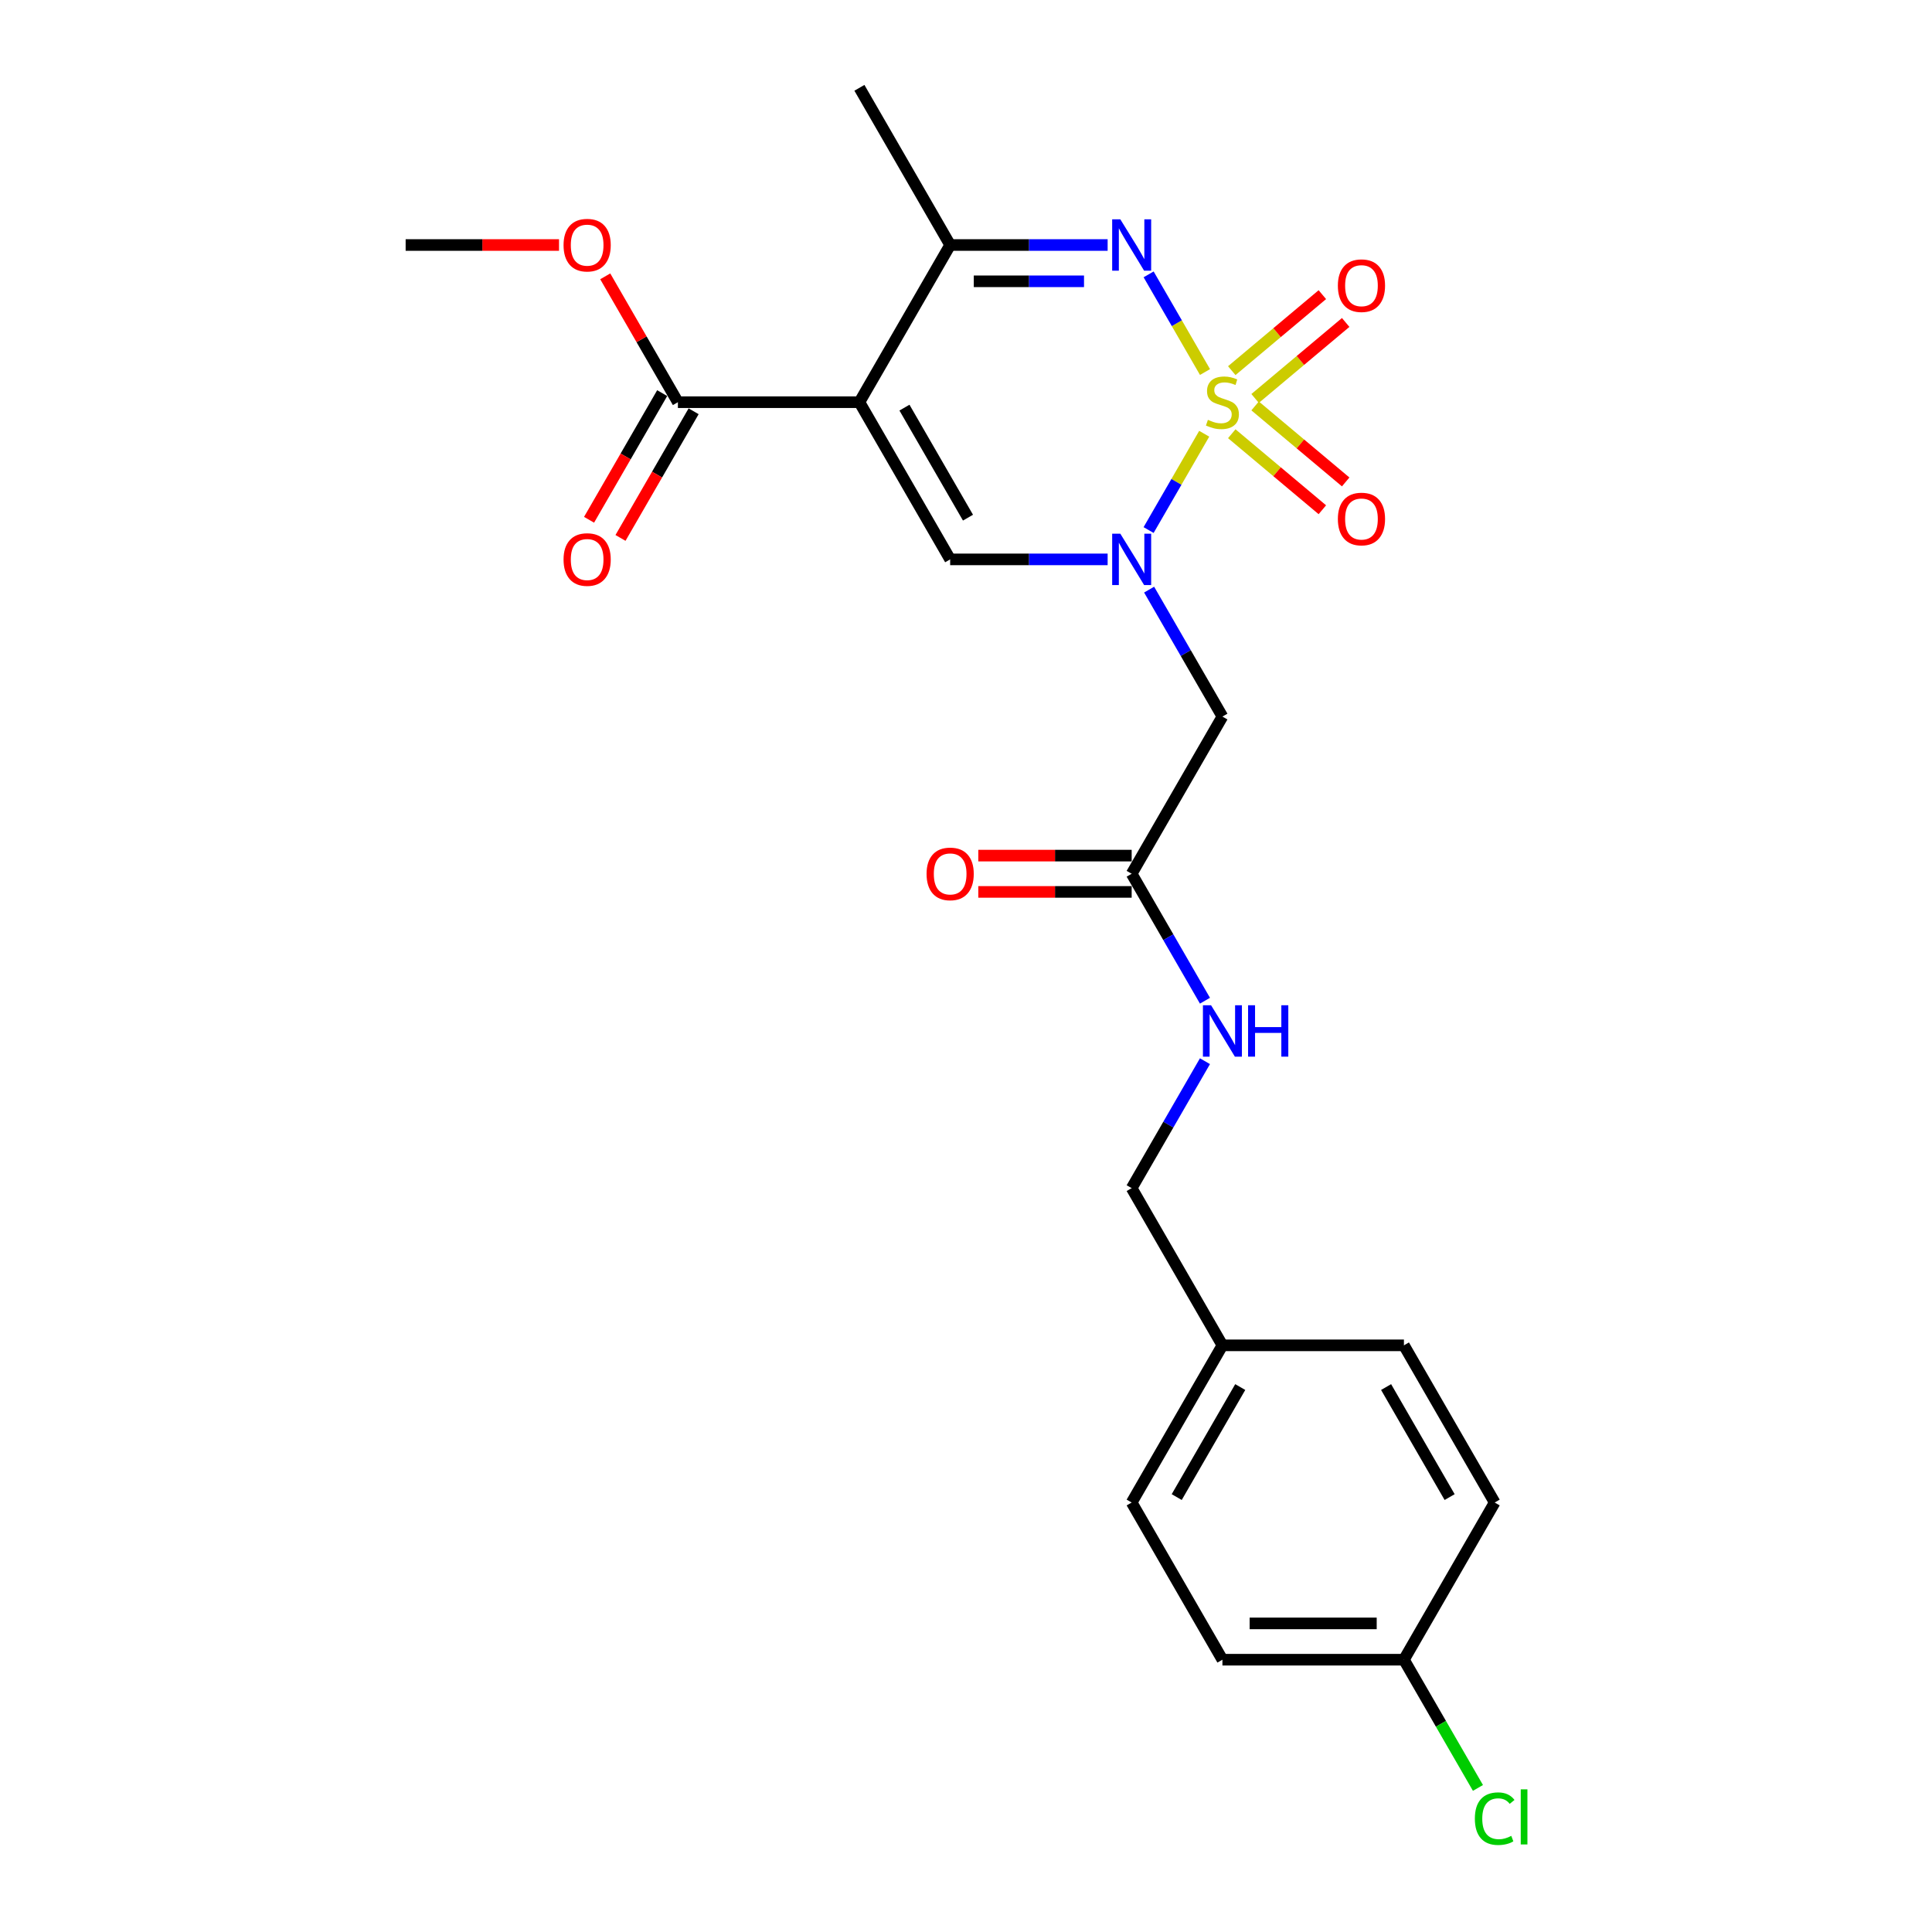<?xml version='1.0' encoding='iso-8859-1'?>
<svg version='1.1' baseProfile='full'
              xmlns='http://www.w3.org/2000/svg'
                      xmlns:rdkit='http://www.rdkit.org/xml'
                      xmlns:xlink='http://www.w3.org/1999/xlink'
                  xml:space='preserve'
width='1000px' height='1000px' viewBox='0 0 1000 1000'>
<!-- END OF HEADER -->
<rect style='opacity:1.0;fill:#FFFFFF;stroke:none' width='1000' height='1000' x='0' y='0'> </rect>
<path class='bond-0' d='M 623.296,224.504 L 608.905,249.43' style='fill:none;fill-rule:evenodd;stroke:#CCCC00;stroke-width:6px;stroke-linecap:butt;stroke-linejoin:miter;stroke-opacity:1' />
<path class='bond-0' d='M 608.905,249.43 L 594.513,274.356' style='fill:none;fill-rule:evenodd;stroke:#0000FF;stroke-width:6px;stroke-linecap:butt;stroke-linejoin:miter;stroke-opacity:1' />
<path class='bond-2' d='M 623.708,192.562 L 609.117,167.289' style='fill:none;fill-rule:evenodd;stroke:#CCCC00;stroke-width:6px;stroke-linecap:butt;stroke-linejoin:miter;stroke-opacity:1' />
<path class='bond-2' d='M 609.117,167.289 L 594.525,142.016' style='fill:none;fill-rule:evenodd;stroke:#0000FF;stroke-width:6px;stroke-linecap:butt;stroke-linejoin:miter;stroke-opacity:1' />
<path class='bond-7' d='M 649.641,206.244 L 673.082,186.575' style='fill:none;fill-rule:evenodd;stroke:#CCCC00;stroke-width:6px;stroke-linecap:butt;stroke-linejoin:miter;stroke-opacity:1' />
<path class='bond-7' d='M 673.082,186.575 L 696.522,166.905' style='fill:none;fill-rule:evenodd;stroke:#FF0000;stroke-width:6px;stroke-linecap:butt;stroke-linejoin:miter;stroke-opacity:1' />
<path class='bond-7' d='M 637.563,191.85 L 661.004,172.181' style='fill:none;fill-rule:evenodd;stroke:#CCCC00;stroke-width:6px;stroke-linecap:butt;stroke-linejoin:miter;stroke-opacity:1' />
<path class='bond-7' d='M 661.004,172.181 L 684.445,152.512' style='fill:none;fill-rule:evenodd;stroke:#FF0000;stroke-width:6px;stroke-linecap:butt;stroke-linejoin:miter;stroke-opacity:1' />
<path class='bond-8' d='M 637.563,224.501 L 661.004,244.17' style='fill:none;fill-rule:evenodd;stroke:#CCCC00;stroke-width:6px;stroke-linecap:butt;stroke-linejoin:miter;stroke-opacity:1' />
<path class='bond-8' d='M 661.004,244.17 L 684.445,263.84' style='fill:none;fill-rule:evenodd;stroke:#FF0000;stroke-width:6px;stroke-linecap:butt;stroke-linejoin:miter;stroke-opacity:1' />
<path class='bond-8' d='M 649.641,210.108 L 673.082,229.777' style='fill:none;fill-rule:evenodd;stroke:#CCCC00;stroke-width:6px;stroke-linecap:butt;stroke-linejoin:miter;stroke-opacity:1' />
<path class='bond-8' d='M 673.082,229.777 L 696.522,249.446' style='fill:none;fill-rule:evenodd;stroke:#FF0000;stroke-width:6px;stroke-linecap:butt;stroke-linejoin:miter;stroke-opacity:1' />
<path class='bond-3' d='M 573.311,289.536 L 532.556,289.536' style='fill:none;fill-rule:evenodd;stroke:#0000FF;stroke-width:6px;stroke-linecap:butt;stroke-linejoin:miter;stroke-opacity:1' />
<path class='bond-3' d='M 532.556,289.536 L 491.802,289.536' style='fill:none;fill-rule:evenodd;stroke:#000000;stroke-width:6px;stroke-linecap:butt;stroke-linejoin:miter;stroke-opacity:1' />
<path class='bond-5' d='M 594.786,305.188 L 613.754,338.043' style='fill:none;fill-rule:evenodd;stroke:#0000FF;stroke-width:6px;stroke-linecap:butt;stroke-linejoin:miter;stroke-opacity:1' />
<path class='bond-5' d='M 613.754,338.043 L 632.723,370.897' style='fill:none;fill-rule:evenodd;stroke:#000000;stroke-width:6px;stroke-linecap:butt;stroke-linejoin:miter;stroke-opacity:1' />
<path class='bond-1' d='M 444.828,208.176 L 491.802,126.815' style='fill:none;fill-rule:evenodd;stroke:#000000;stroke-width:6px;stroke-linecap:butt;stroke-linejoin:miter;stroke-opacity:1' />
<path class='bond-6' d='M 444.828,208.176 L 350.881,208.176' style='fill:none;fill-rule:evenodd;stroke:#000000;stroke-width:6px;stroke-linecap:butt;stroke-linejoin:miter;stroke-opacity:1' />
<path class='bond-24' d='M 444.828,208.176 L 491.802,289.536' style='fill:none;fill-rule:evenodd;stroke:#000000;stroke-width:6px;stroke-linecap:butt;stroke-linejoin:miter;stroke-opacity:1' />
<path class='bond-24' d='M 468.147,210.985 L 501.028,267.938' style='fill:none;fill-rule:evenodd;stroke:#000000;stroke-width:6px;stroke-linecap:butt;stroke-linejoin:miter;stroke-opacity:1' />
<path class='bond-4' d='M 573.311,126.815 L 532.556,126.815' style='fill:none;fill-rule:evenodd;stroke:#0000FF;stroke-width:6px;stroke-linecap:butt;stroke-linejoin:miter;stroke-opacity:1' />
<path class='bond-4' d='M 532.556,126.815 L 491.802,126.815' style='fill:none;fill-rule:evenodd;stroke:#000000;stroke-width:6px;stroke-linecap:butt;stroke-linejoin:miter;stroke-opacity:1' />
<path class='bond-4' d='M 561.084,145.605 L 532.556,145.605' style='fill:none;fill-rule:evenodd;stroke:#0000FF;stroke-width:6px;stroke-linecap:butt;stroke-linejoin:miter;stroke-opacity:1' />
<path class='bond-4' d='M 532.556,145.605 L 504.028,145.605' style='fill:none;fill-rule:evenodd;stroke:#000000;stroke-width:6px;stroke-linecap:butt;stroke-linejoin:miter;stroke-opacity:1' />
<path class='bond-22' d='M 491.802,126.815 L 444.828,45.455' style='fill:none;fill-rule:evenodd;stroke:#000000;stroke-width:6px;stroke-linecap:butt;stroke-linejoin:miter;stroke-opacity:1' />
<path class='bond-9' d='M 632.723,370.897 L 585.749,452.258' style='fill:none;fill-rule:evenodd;stroke:#000000;stroke-width:6px;stroke-linecap:butt;stroke-linejoin:miter;stroke-opacity:1' />
<path class='bond-11' d='M 342.745,203.478 L 323.82,236.258' style='fill:none;fill-rule:evenodd;stroke:#000000;stroke-width:6px;stroke-linecap:butt;stroke-linejoin:miter;stroke-opacity:1' />
<path class='bond-11' d='M 323.82,236.258 L 304.895,269.037' style='fill:none;fill-rule:evenodd;stroke:#FF0000;stroke-width:6px;stroke-linecap:butt;stroke-linejoin:miter;stroke-opacity:1' />
<path class='bond-11' d='M 359.017,212.873 L 340.092,245.653' style='fill:none;fill-rule:evenodd;stroke:#000000;stroke-width:6px;stroke-linecap:butt;stroke-linejoin:miter;stroke-opacity:1' />
<path class='bond-11' d='M 340.092,245.653 L 321.167,278.432' style='fill:none;fill-rule:evenodd;stroke:#FF0000;stroke-width:6px;stroke-linecap:butt;stroke-linejoin:miter;stroke-opacity:1' />
<path class='bond-13' d='M 350.881,208.176 L 332.075,175.603' style='fill:none;fill-rule:evenodd;stroke:#000000;stroke-width:6px;stroke-linecap:butt;stroke-linejoin:miter;stroke-opacity:1' />
<path class='bond-13' d='M 332.075,175.603 L 313.27,143.03' style='fill:none;fill-rule:evenodd;stroke:#FF0000;stroke-width:6px;stroke-linecap:butt;stroke-linejoin:miter;stroke-opacity:1' />
<path class='bond-10' d='M 585.749,452.258 L 604.718,485.112' style='fill:none;fill-rule:evenodd;stroke:#000000;stroke-width:6px;stroke-linecap:butt;stroke-linejoin:miter;stroke-opacity:1' />
<path class='bond-10' d='M 604.718,485.112 L 623.686,517.967' style='fill:none;fill-rule:evenodd;stroke:#0000FF;stroke-width:6px;stroke-linecap:butt;stroke-linejoin:miter;stroke-opacity:1' />
<path class='bond-12' d='M 585.749,442.863 L 546.056,442.863' style='fill:none;fill-rule:evenodd;stroke:#000000;stroke-width:6px;stroke-linecap:butt;stroke-linejoin:miter;stroke-opacity:1' />
<path class='bond-12' d='M 546.056,442.863 L 506.364,442.863' style='fill:none;fill-rule:evenodd;stroke:#FF0000;stroke-width:6px;stroke-linecap:butt;stroke-linejoin:miter;stroke-opacity:1' />
<path class='bond-12' d='M 585.749,461.652 L 546.056,461.652' style='fill:none;fill-rule:evenodd;stroke:#000000;stroke-width:6px;stroke-linecap:butt;stroke-linejoin:miter;stroke-opacity:1' />
<path class='bond-12' d='M 546.056,461.652 L 506.364,461.652' style='fill:none;fill-rule:evenodd;stroke:#FF0000;stroke-width:6px;stroke-linecap:butt;stroke-linejoin:miter;stroke-opacity:1' />
<path class='bond-14' d='M 623.686,549.27 L 604.718,582.124' style='fill:none;fill-rule:evenodd;stroke:#0000FF;stroke-width:6px;stroke-linecap:butt;stroke-linejoin:miter;stroke-opacity:1' />
<path class='bond-14' d='M 604.718,582.124 L 585.749,614.979' style='fill:none;fill-rule:evenodd;stroke:#000000;stroke-width:6px;stroke-linecap:butt;stroke-linejoin:miter;stroke-opacity:1' />
<path class='bond-23' d='M 289.346,126.815 L 249.653,126.815' style='fill:none;fill-rule:evenodd;stroke:#FF0000;stroke-width:6px;stroke-linecap:butt;stroke-linejoin:miter;stroke-opacity:1' />
<path class='bond-23' d='M 249.653,126.815 L 209.96,126.815' style='fill:none;fill-rule:evenodd;stroke:#000000;stroke-width:6px;stroke-linecap:butt;stroke-linejoin:miter;stroke-opacity:1' />
<path class='bond-16' d='M 585.749,614.979 L 632.723,696.34' style='fill:none;fill-rule:evenodd;stroke:#000000;stroke-width:6px;stroke-linecap:butt;stroke-linejoin:miter;stroke-opacity:1' />
<path class='bond-15' d='M 726.67,859.061 L 632.723,859.061' style='fill:none;fill-rule:evenodd;stroke:#000000;stroke-width:6px;stroke-linecap:butt;stroke-linejoin:miter;stroke-opacity:1' />
<path class='bond-15' d='M 712.578,840.271 L 646.815,840.271' style='fill:none;fill-rule:evenodd;stroke:#000000;stroke-width:6px;stroke-linecap:butt;stroke-linejoin:miter;stroke-opacity:1' />
<path class='bond-17' d='M 726.67,859.061 L 745.828,892.244' style='fill:none;fill-rule:evenodd;stroke:#000000;stroke-width:6px;stroke-linecap:butt;stroke-linejoin:miter;stroke-opacity:1' />
<path class='bond-17' d='M 745.828,892.244 L 764.987,925.428' style='fill:none;fill-rule:evenodd;stroke:#00CC00;stroke-width:6px;stroke-linecap:butt;stroke-linejoin:miter;stroke-opacity:1' />
<path class='bond-25' d='M 726.67,859.061 L 773.643,777.7' style='fill:none;fill-rule:evenodd;stroke:#000000;stroke-width:6px;stroke-linecap:butt;stroke-linejoin:miter;stroke-opacity:1' />
<path class='bond-20' d='M 632.723,696.34 L 726.67,696.34' style='fill:none;fill-rule:evenodd;stroke:#000000;stroke-width:6px;stroke-linecap:butt;stroke-linejoin:miter;stroke-opacity:1' />
<path class='bond-21' d='M 632.723,696.34 L 585.749,777.7' style='fill:none;fill-rule:evenodd;stroke:#000000;stroke-width:6px;stroke-linecap:butt;stroke-linejoin:miter;stroke-opacity:1' />
<path class='bond-21' d='M 641.949,717.938 L 609.067,774.891' style='fill:none;fill-rule:evenodd;stroke:#000000;stroke-width:6px;stroke-linecap:butt;stroke-linejoin:miter;stroke-opacity:1' />
<path class='bond-18' d='M 773.643,777.7 L 726.67,696.34' style='fill:none;fill-rule:evenodd;stroke:#000000;stroke-width:6px;stroke-linecap:butt;stroke-linejoin:miter;stroke-opacity:1' />
<path class='bond-18' d='M 750.325,774.891 L 717.444,717.938' style='fill:none;fill-rule:evenodd;stroke:#000000;stroke-width:6px;stroke-linecap:butt;stroke-linejoin:miter;stroke-opacity:1' />
<path class='bond-19' d='M 632.723,859.061 L 585.749,777.7' style='fill:none;fill-rule:evenodd;stroke:#000000;stroke-width:6px;stroke-linecap:butt;stroke-linejoin:miter;stroke-opacity:1' />
<path  class='atom-0' d='M 625.207 217.307
Q 625.508 217.42, 626.748 217.946
Q 627.988 218.472, 629.341 218.811
Q 630.731 219.111, 632.084 219.111
Q 634.602 219.111, 636.067 217.909
Q 637.533 216.669, 637.533 214.527
Q 637.533 213.061, 636.781 212.159
Q 636.067 211.257, 634.94 210.769
Q 633.812 210.28, 631.934 209.717
Q 629.566 209.003, 628.138 208.326
Q 626.748 207.65, 625.733 206.222
Q 624.756 204.794, 624.756 202.389
Q 624.756 199.044, 627.011 196.977
Q 629.303 194.91, 633.812 194.91
Q 636.894 194.91, 640.389 196.376
L 639.524 199.27
Q 636.33 197.954, 633.925 197.954
Q 631.332 197.954, 629.904 199.044
Q 628.476 200.096, 628.514 201.938
Q 628.514 203.366, 629.228 204.23
Q 629.979 205.094, 631.032 205.583
Q 632.121 206.071, 633.925 206.635
Q 636.33 207.387, 637.758 208.138
Q 639.186 208.89, 640.201 210.431
Q 641.253 211.934, 641.253 214.527
Q 641.253 218.209, 638.773 220.201
Q 636.33 222.155, 632.234 222.155
Q 629.867 222.155, 628.063 221.629
Q 626.297 221.141, 624.192 220.276
L 625.207 217.307
' fill='#CCCC00'/>
<path  class='atom-1' d='M 579.868 276.234
L 588.586 290.326
Q 589.451 291.716, 590.841 294.234
Q 592.231 296.752, 592.307 296.902
L 592.307 276.234
L 595.839 276.234
L 595.839 302.839
L 592.194 302.839
L 582.837 287.432
Q 581.747 285.628, 580.582 283.561
Q 579.455 281.495, 579.116 280.856
L 579.116 302.839
L 575.659 302.839
L 575.659 276.234
L 579.868 276.234
' fill='#0000FF'/>
<path  class='atom-3' d='M 579.868 113.512
L 588.586 127.604
Q 589.451 128.995, 590.841 131.513
Q 592.231 134.03, 592.307 134.181
L 592.307 113.512
L 595.839 113.512
L 595.839 140.118
L 592.194 140.118
L 582.837 124.711
Q 581.747 122.907, 580.582 120.84
Q 579.455 118.773, 579.116 118.134
L 579.116 140.118
L 575.659 140.118
L 575.659 113.512
L 579.868 113.512
' fill='#0000FF'/>
<path  class='atom-8' d='M 692.477 147.863
Q 692.477 141.474, 695.634 137.904
Q 698.791 134.335, 704.69 134.335
Q 710.59 134.335, 713.747 137.904
Q 716.904 141.474, 716.904 147.863
Q 716.904 154.326, 713.709 158.009
Q 710.515 161.654, 704.69 161.654
Q 698.828 161.654, 695.634 158.009
Q 692.477 154.364, 692.477 147.863
M 704.69 158.648
Q 708.749 158.648, 710.929 155.942
Q 713.146 153.199, 713.146 147.863
Q 713.146 142.639, 710.929 140.009
Q 708.749 137.341, 704.69 137.341
Q 700.632 137.341, 698.415 139.971
Q 696.235 142.602, 696.235 147.863
Q 696.235 153.237, 698.415 155.942
Q 700.632 158.648, 704.69 158.648
' fill='#FF0000'/>
<path  class='atom-9' d='M 692.477 268.639
Q 692.477 262.251, 695.634 258.681
Q 698.791 255.111, 704.69 255.111
Q 710.59 255.111, 713.747 258.681
Q 716.904 262.251, 716.904 268.639
Q 716.904 275.103, 713.709 278.785
Q 710.515 282.43, 704.69 282.43
Q 698.828 282.43, 695.634 278.785
Q 692.477 275.14, 692.477 268.639
M 704.69 279.424
Q 708.749 279.424, 710.929 276.719
Q 713.146 273.975, 713.146 268.639
Q 713.146 263.416, 710.929 260.785
Q 708.749 258.117, 704.69 258.117
Q 700.632 258.117, 698.415 260.747
Q 696.235 263.378, 696.235 268.639
Q 696.235 274.013, 698.415 276.719
Q 700.632 279.424, 704.69 279.424
' fill='#FF0000'/>
<path  class='atom-11' d='M 626.842 520.315
L 635.56 534.408
Q 636.424 535.798, 637.815 538.316
Q 639.205 540.834, 639.28 540.984
L 639.28 520.315
L 642.813 520.315
L 642.813 546.921
L 639.167 546.921
L 629.81 531.514
Q 628.721 529.71, 627.556 527.643
Q 626.428 525.576, 626.09 524.938
L 626.09 546.921
L 622.633 546.921
L 622.633 520.315
L 626.842 520.315
' fill='#0000FF'/>
<path  class='atom-11' d='M 646.007 520.315
L 649.614 520.315
L 649.614 531.627
L 663.218 531.627
L 663.218 520.315
L 666.826 520.315
L 666.826 546.921
L 663.218 546.921
L 663.218 534.633
L 649.614 534.633
L 649.614 546.921
L 646.007 546.921
L 646.007 520.315
' fill='#0000FF'/>
<path  class='atom-12' d='M 291.694 289.612
Q 291.694 283.223, 294.851 279.653
Q 298.008 276.083, 303.908 276.083
Q 309.807 276.083, 312.964 279.653
Q 316.121 283.223, 316.121 289.612
Q 316.121 296.075, 312.927 299.758
Q 309.732 303.403, 303.908 303.403
Q 298.045 303.403, 294.851 299.758
Q 291.694 296.113, 291.694 289.612
M 303.908 300.397
Q 307.966 300.397, 310.146 297.691
Q 312.363 294.948, 312.363 289.612
Q 312.363 284.388, 310.146 281.758
Q 307.966 279.09, 303.908 279.09
Q 299.849 279.09, 297.632 281.72
Q 295.452 284.351, 295.452 289.612
Q 295.452 294.985, 297.632 297.691
Q 299.849 300.397, 303.908 300.397
' fill='#FF0000'/>
<path  class='atom-13' d='M 479.589 452.333
Q 479.589 445.944, 482.745 442.374
Q 485.902 438.804, 491.802 438.804
Q 497.702 438.804, 500.858 442.374
Q 504.015 445.944, 504.015 452.333
Q 504.015 458.796, 500.821 462.479
Q 497.627 466.124, 491.802 466.124
Q 485.94 466.124, 482.745 462.479
Q 479.589 458.834, 479.589 452.333
M 491.802 463.118
Q 495.86 463.118, 498.04 460.412
Q 500.257 457.669, 500.257 452.333
Q 500.257 447.109, 498.04 444.479
Q 495.86 441.811, 491.802 441.811
Q 487.743 441.811, 485.526 444.441
Q 483.347 447.072, 483.347 452.333
Q 483.347 457.707, 485.526 460.412
Q 487.743 463.118, 491.802 463.118
' fill='#FF0000'/>
<path  class='atom-14' d='M 291.694 126.89
Q 291.694 120.502, 294.851 116.932
Q 298.008 113.362, 303.908 113.362
Q 309.807 113.362, 312.964 116.932
Q 316.121 120.502, 316.121 126.89
Q 316.121 133.354, 312.927 137.037
Q 309.732 140.682, 303.908 140.682
Q 298.045 140.682, 294.851 137.037
Q 291.694 133.391, 291.694 126.89
M 303.908 137.675
Q 307.966 137.675, 310.146 134.97
Q 312.363 132.227, 312.363 126.89
Q 312.363 121.667, 310.146 119.036
Q 307.966 116.368, 303.908 116.368
Q 299.849 116.368, 297.632 118.999
Q 295.452 121.629, 295.452 126.89
Q 295.452 132.264, 297.632 134.97
Q 299.849 137.675, 303.908 137.675
' fill='#FF0000'/>
<path  class='atom-18' d='M 763.384 941.342
Q 763.384 934.728, 766.466 931.271
Q 769.585 927.776, 775.485 927.776
Q 780.971 927.776, 783.902 931.647
L 781.422 933.676
Q 779.28 930.858, 775.485 930.858
Q 771.464 930.858, 769.322 933.563
Q 767.217 936.231, 767.217 941.342
Q 767.217 946.603, 769.397 949.309
Q 771.614 952.015, 775.898 952.015
Q 778.829 952.015, 782.249 950.248
L 783.301 953.067
Q 781.911 953.969, 779.806 954.495
Q 777.702 955.021, 775.372 955.021
Q 769.585 955.021, 766.466 951.489
Q 763.384 947.956, 763.384 941.342
' fill='#00CC00'/>
<path  class='atom-18' d='M 787.134 926.16
L 790.592 926.16
L 790.592 954.683
L 787.134 954.683
L 787.134 926.16
' fill='#00CC00'/>
</svg>
